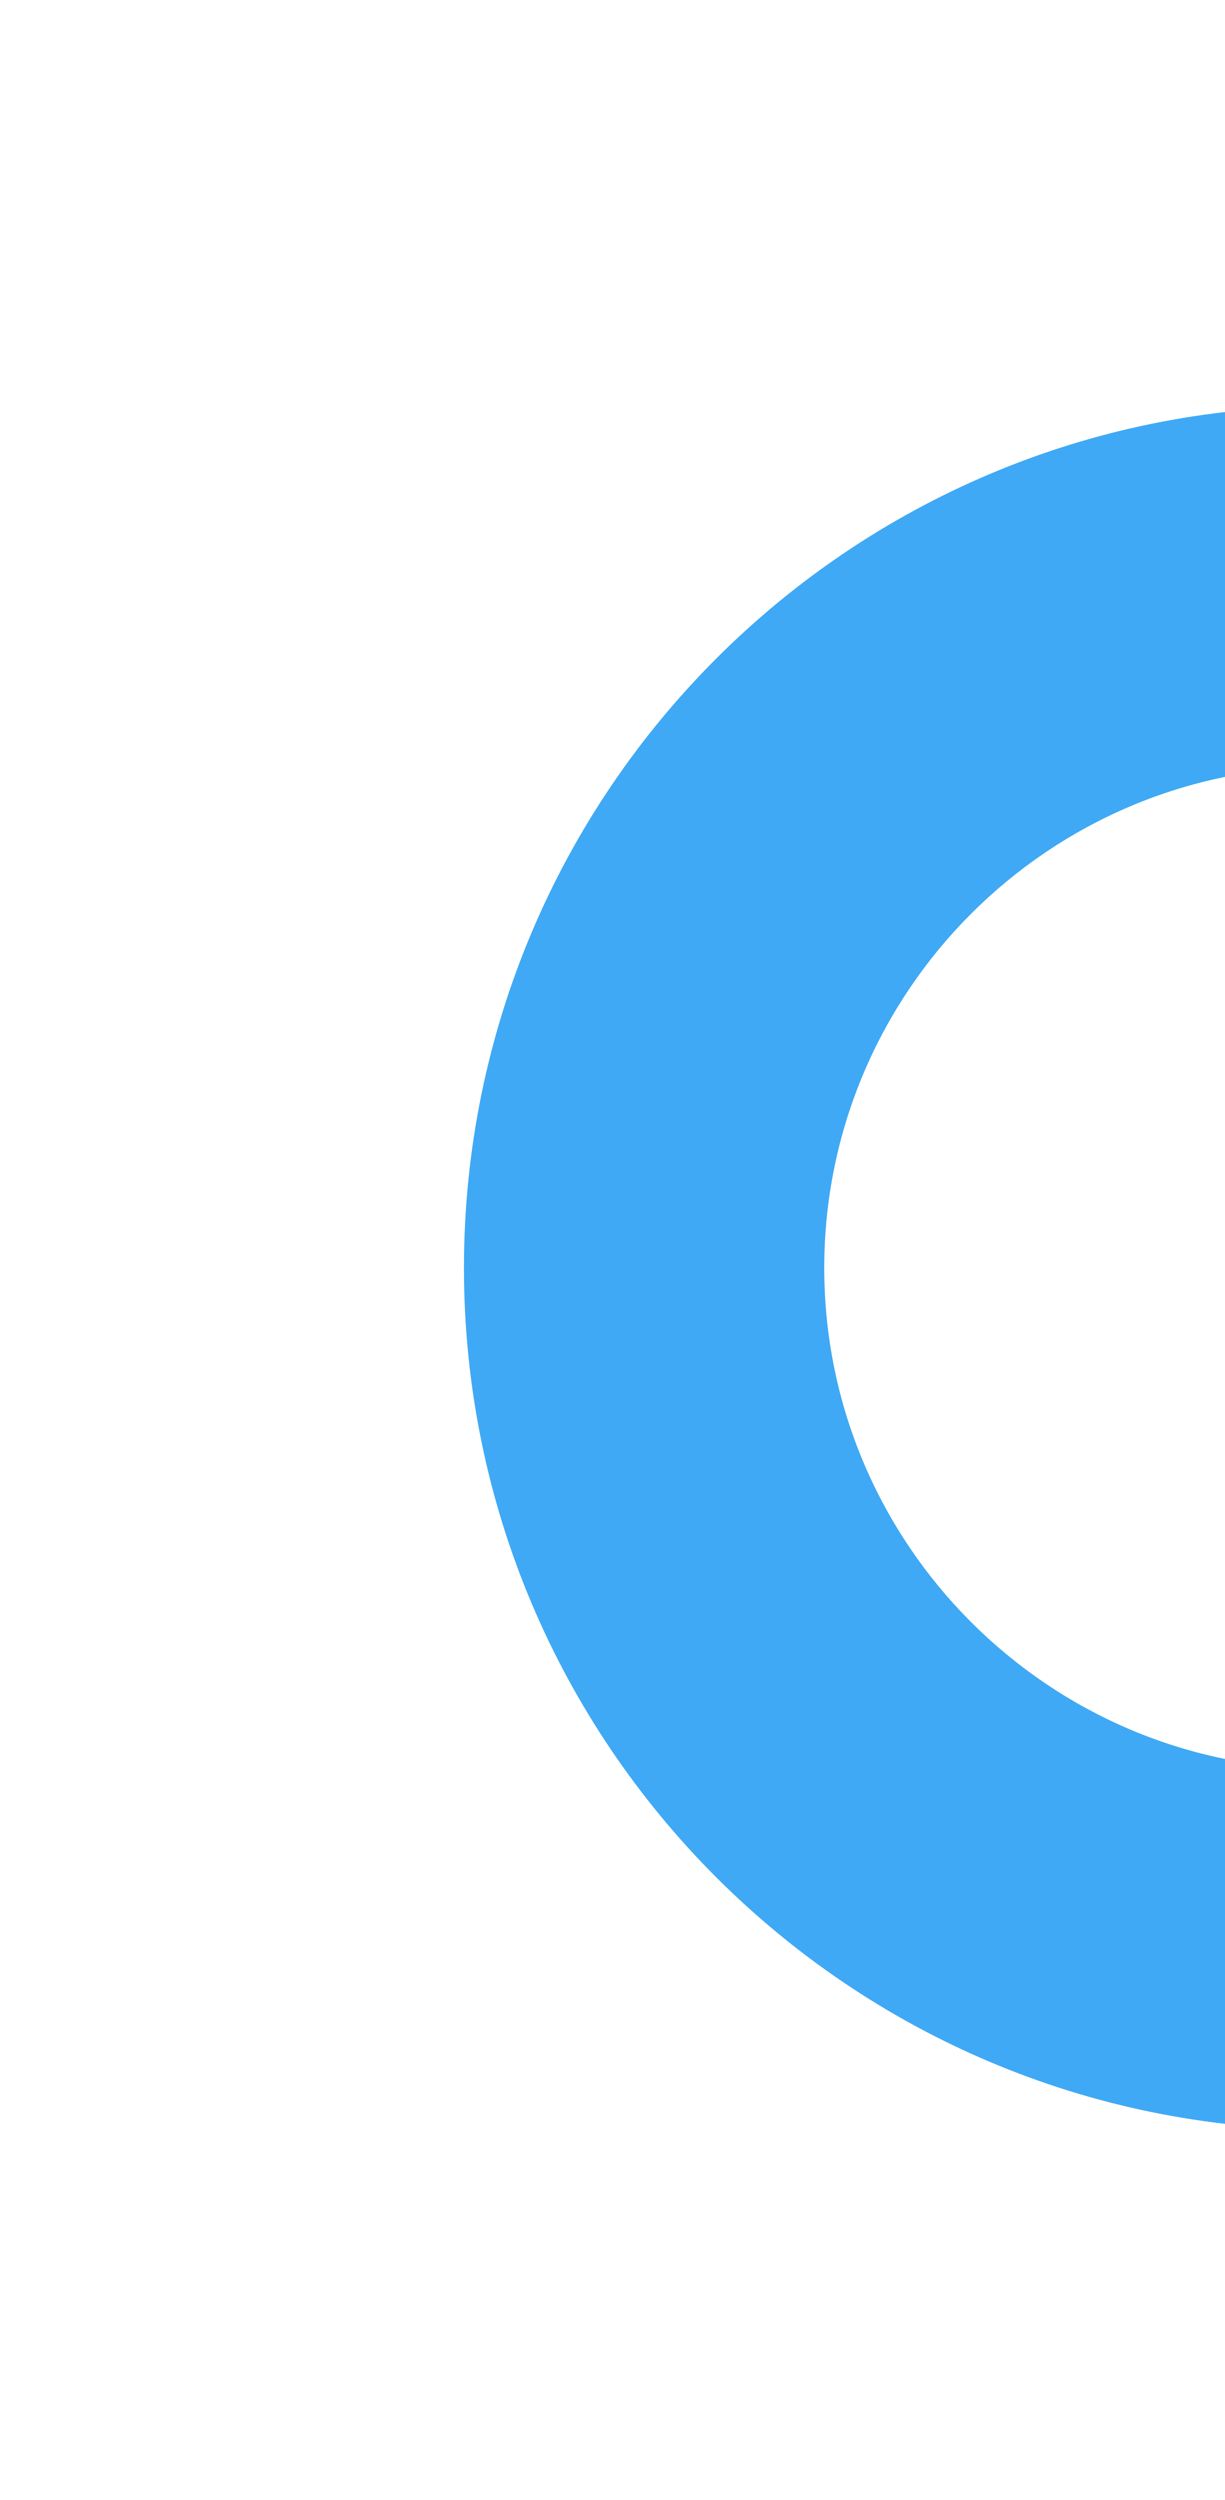 <svg xmlns="http://www.w3.org/2000/svg" xmlns:xlink="http://www.w3.org/1999/xlink" width="102" height="208" viewBox="0 0 102 208"><defs><style>.a{fill:#fff;stroke:#707070;}.b{clip-path:url(#a);}.c{fill:none;}.d,.e{stroke:none;}.e{fill:#3fa9f5;}</style><clipPath id="a"><rect class="a" width="102" height="208" transform="translate(1578.612 972.286)"></rect></clipPath></defs><g class="b" transform="translate(-1578.612 -972.286)"><g class="c" transform="translate(1617.243 1006.091)"><path class="d" d="M71.686,0A71.686,71.686,0,1,1,0,71.686,71.686,71.686,0,0,1,71.686,0Z"></path><path class="e" d="M 71.686 30 C 48.7 30 30 48.7 30 71.686 C 30 94.672 48.7 113.373 71.686 113.373 C 94.672 113.373 113.373 94.672 113.373 71.686 C 113.373 48.7 94.672 30 71.686 30 M 71.686 1.52587890625e-05 C 111.277 1.52587890625e-05 143.373 32.095 143.373 71.686 C 143.373 111.277 111.277 143.373 71.686 143.373 C 32.095 143.373 1.52587890625e-05 111.277 1.52587890625e-05 71.686 C 1.52587890625e-05 32.095 32.095 1.52587890625e-05 71.686 1.52587890625e-05 Z"></path></g></g></svg>